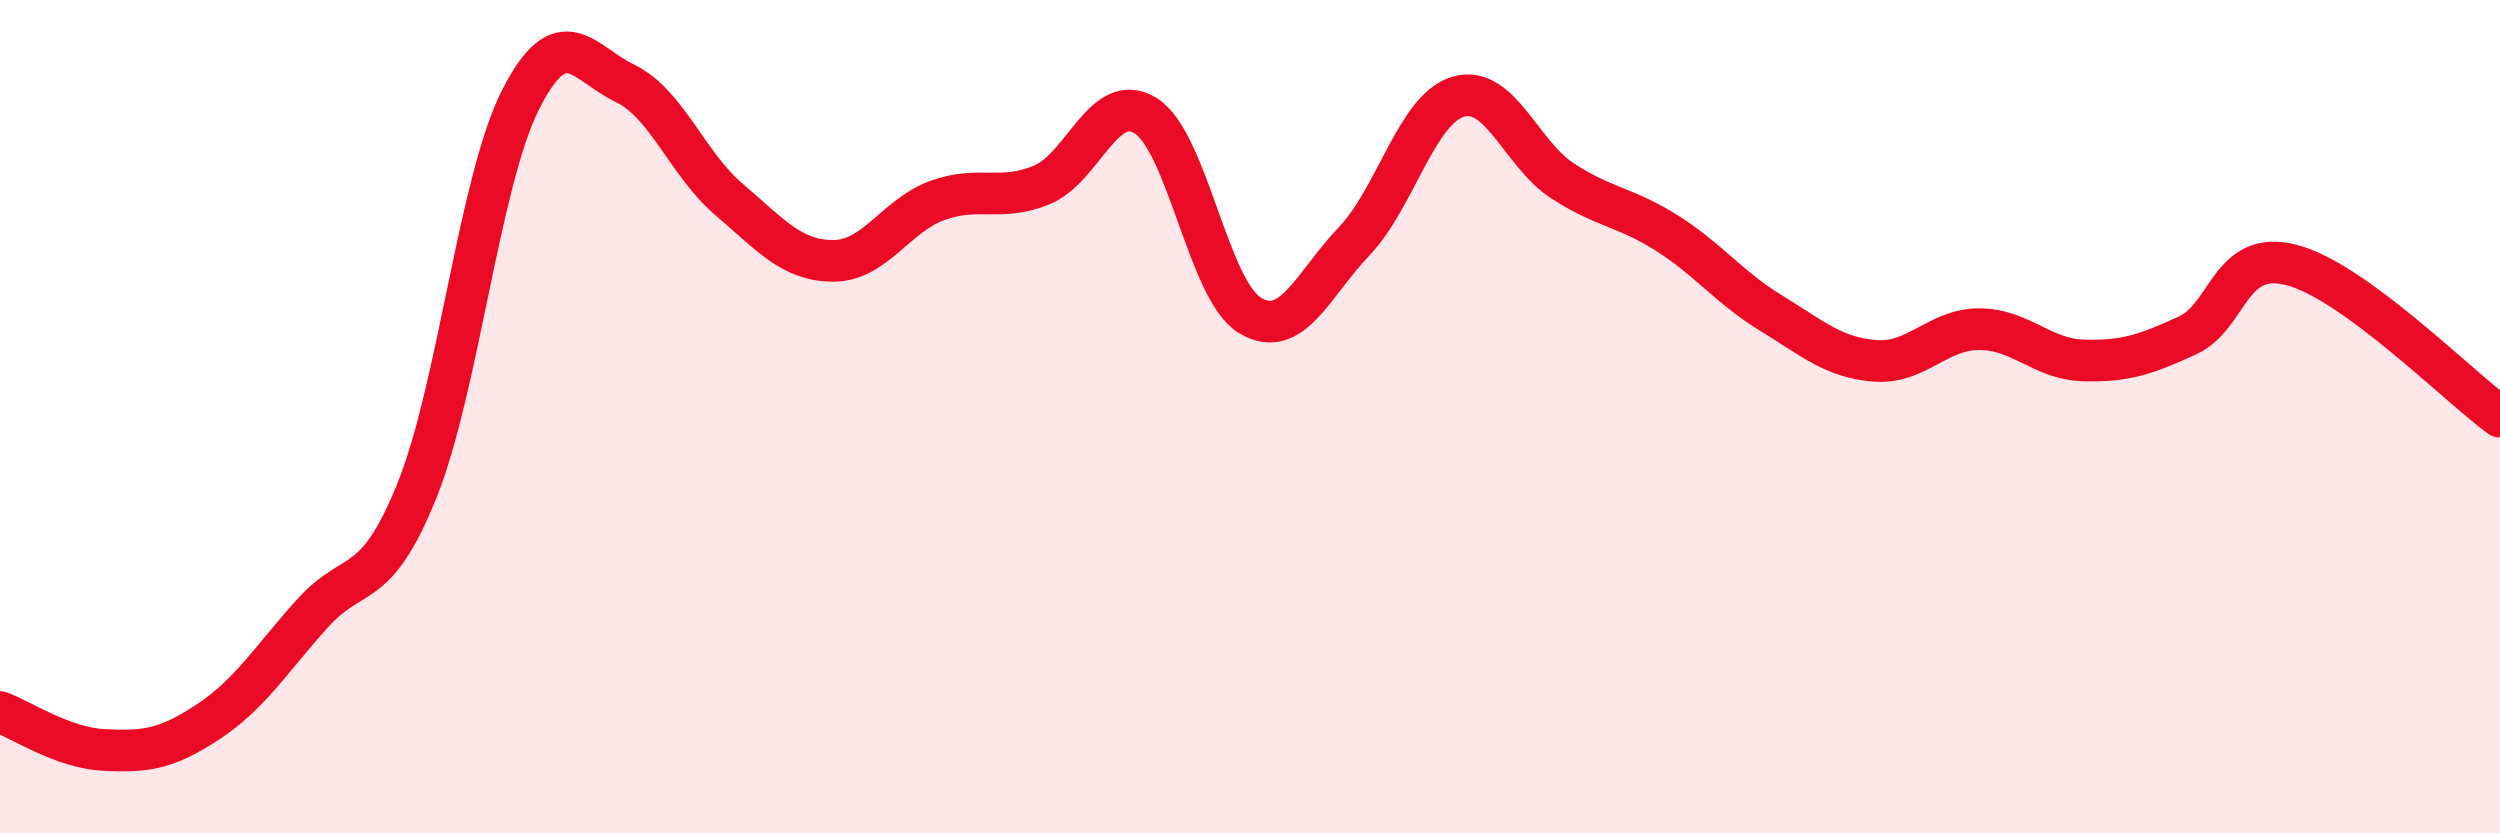 
    <svg width="60" height="20" viewBox="0 0 60 20" xmlns="http://www.w3.org/2000/svg">
      <path
        d="M 0,17.09 C 0.5,17.27 1.5,17.95 2.5,18 C 3.5,18.05 4,17.98 5,17.32 C 6,16.66 6.5,15.83 7.5,14.72 C 8.5,13.61 9,14.26 10,11.79 C 11,9.32 11.5,4.34 12.5,2.38 C 13.5,0.42 14,1.52 15,2 C 16,2.48 16.5,3.94 17.5,4.79 C 18.5,5.64 19,6.26 20,6.26 C 21,6.26 21.5,5.17 22.5,4.81 C 23.5,4.45 24,4.85 25,4.44 C 26,4.03 26.5,2.15 27.5,2.78 C 28.5,3.41 29,6.97 30,7.57 C 31,8.17 31.5,6.84 32.5,5.79 C 33.5,4.74 34,2.61 35,2.32 C 36,2.03 36.5,3.69 37.5,4.34 C 38.5,4.99 39,4.96 40,5.59 C 41,6.22 41.5,6.9 42.5,7.51 C 43.5,8.12 44,8.58 45,8.66 C 46,8.74 46.5,7.9 47.5,7.9 C 48.5,7.9 49,8.62 50,8.65 C 51,8.68 51.5,8.51 52.5,8.05 C 53.5,7.59 53.5,5.97 55,6.36 C 56.5,6.75 59,9.27 60,10L60 20L0 20Z"
        fill="#EB0A25"
        opacity="0.1"
        stroke-linecap="round"
        stroke-linejoin="round"
      />
      <path
        d="M 0,17.09 C 0.5,17.27 1.5,17.95 2.5,18 C 3.5,18.05 4,17.98 5,17.32 C 6,16.66 6.5,15.83 7.5,14.72 C 8.5,13.61 9,14.26 10,11.79 C 11,9.32 11.5,4.34 12.5,2.38 C 13.5,0.42 14,1.52 15,2 C 16,2.48 16.5,3.94 17.5,4.79 C 18.5,5.64 19,6.26 20,6.26 C 21,6.26 21.5,5.17 22.5,4.81 C 23.5,4.45 24,4.85 25,4.44 C 26,4.03 26.5,2.15 27.5,2.78 C 28.5,3.41 29,6.97 30,7.57 C 31,8.17 31.5,6.84 32.5,5.79 C 33.5,4.74 34,2.61 35,2.32 C 36,2.03 36.5,3.69 37.5,4.34 C 38.5,4.99 39,4.96 40,5.59 C 41,6.22 41.5,6.9 42.5,7.51 C 43.5,8.12 44,8.58 45,8.66 C 46,8.74 46.5,7.9 47.5,7.9 C 48.5,7.9 49,8.62 50,8.65 C 51,8.68 51.5,8.51 52.5,8.05 C 53.5,7.59 53.5,5.97 55,6.36 C 56.5,6.75 59,9.27 60,10"
        stroke="#EB0A25"
        stroke-width="1"
        fill="none"
        stroke-linecap="round"
        stroke-linejoin="round"
      />
    </svg>
  